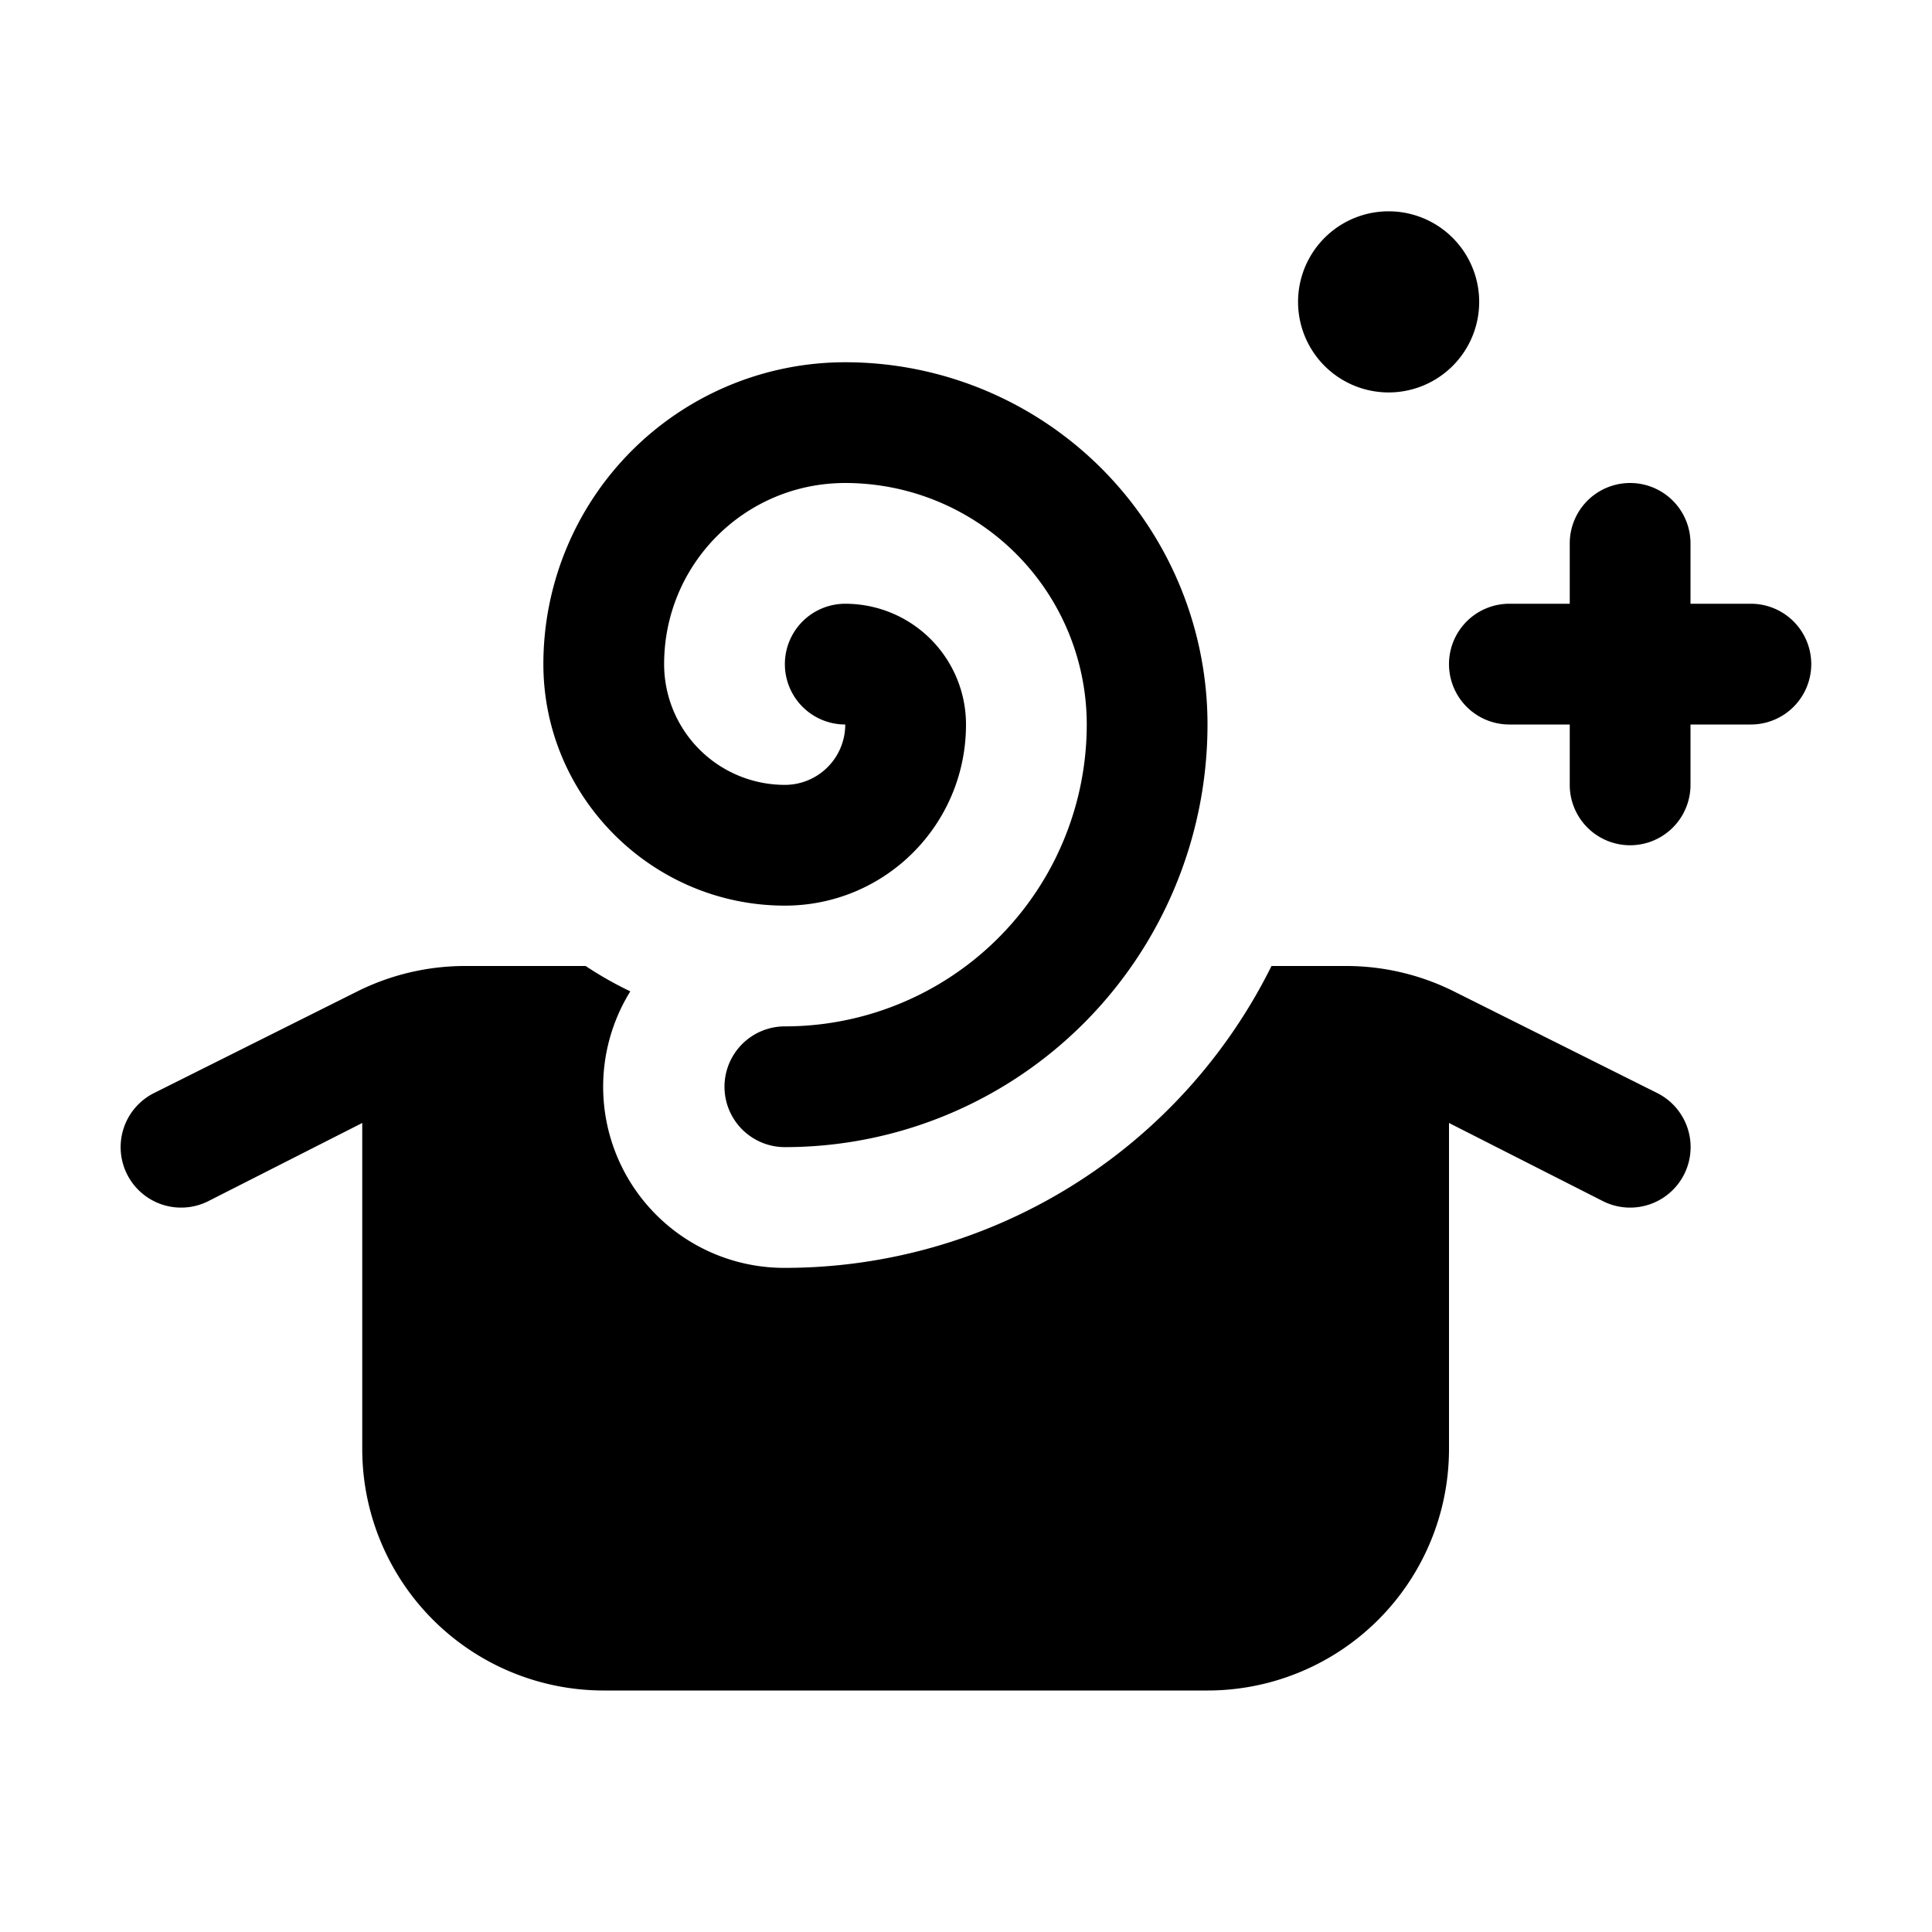 <svg width="16" height="16" viewBox="0 0 16 16" xmlns="http://www.w3.org/2000/svg"><path d="M12.25 2.5a.75.75 0 1 1-1.5 0 .75.75 0 0 1 1.5 0ZM7 3a2.5 2.5 0 0 0-2.5 2.5c0 1.1.9 2 2 2C7.33 7.5 8 6.83 8 6a1 1 0 0 0-1-1 .5.5 0 0 0 0 1 .5.5 0 0 1-.5.5 1 1 0 0 1-1-1C5.5 4.67 6.17 4 7 4a2 2 0 0 1 2 2 2.5 2.5 0 0 1-2.5 2.5.5.5 0 0 0 0 1A3.5 3.5 0 0 0 10 6a3 3 0 0 0-3-3ZM3.85 8h1a3 3 0 0 0 .37.21A1.5 1.5 0 0 0 6.5 10.5 4.5 4.5 0 0 0 10.53 8h.62a2 2 0 0 1 .89.21l1.68.84a.5.5 0 1 1-.44.9L12 9.3V12a2 2 0 0 1-2 2H5a2 2 0 0 1-2-2V9.3l-1.28.65a.5.5 0 1 1-.44-.9l1.68-.84a2 2 0 0 1 .9-.21ZM14 4.5a.5.5 0 0 0-1 0V5h-.5a.5.5 0 0 0 0 1h.5v.5a.5.5 0 0 0 1 0V6h.5a.5.5 0 0 0 0-1H14v-.5Z"/></svg>